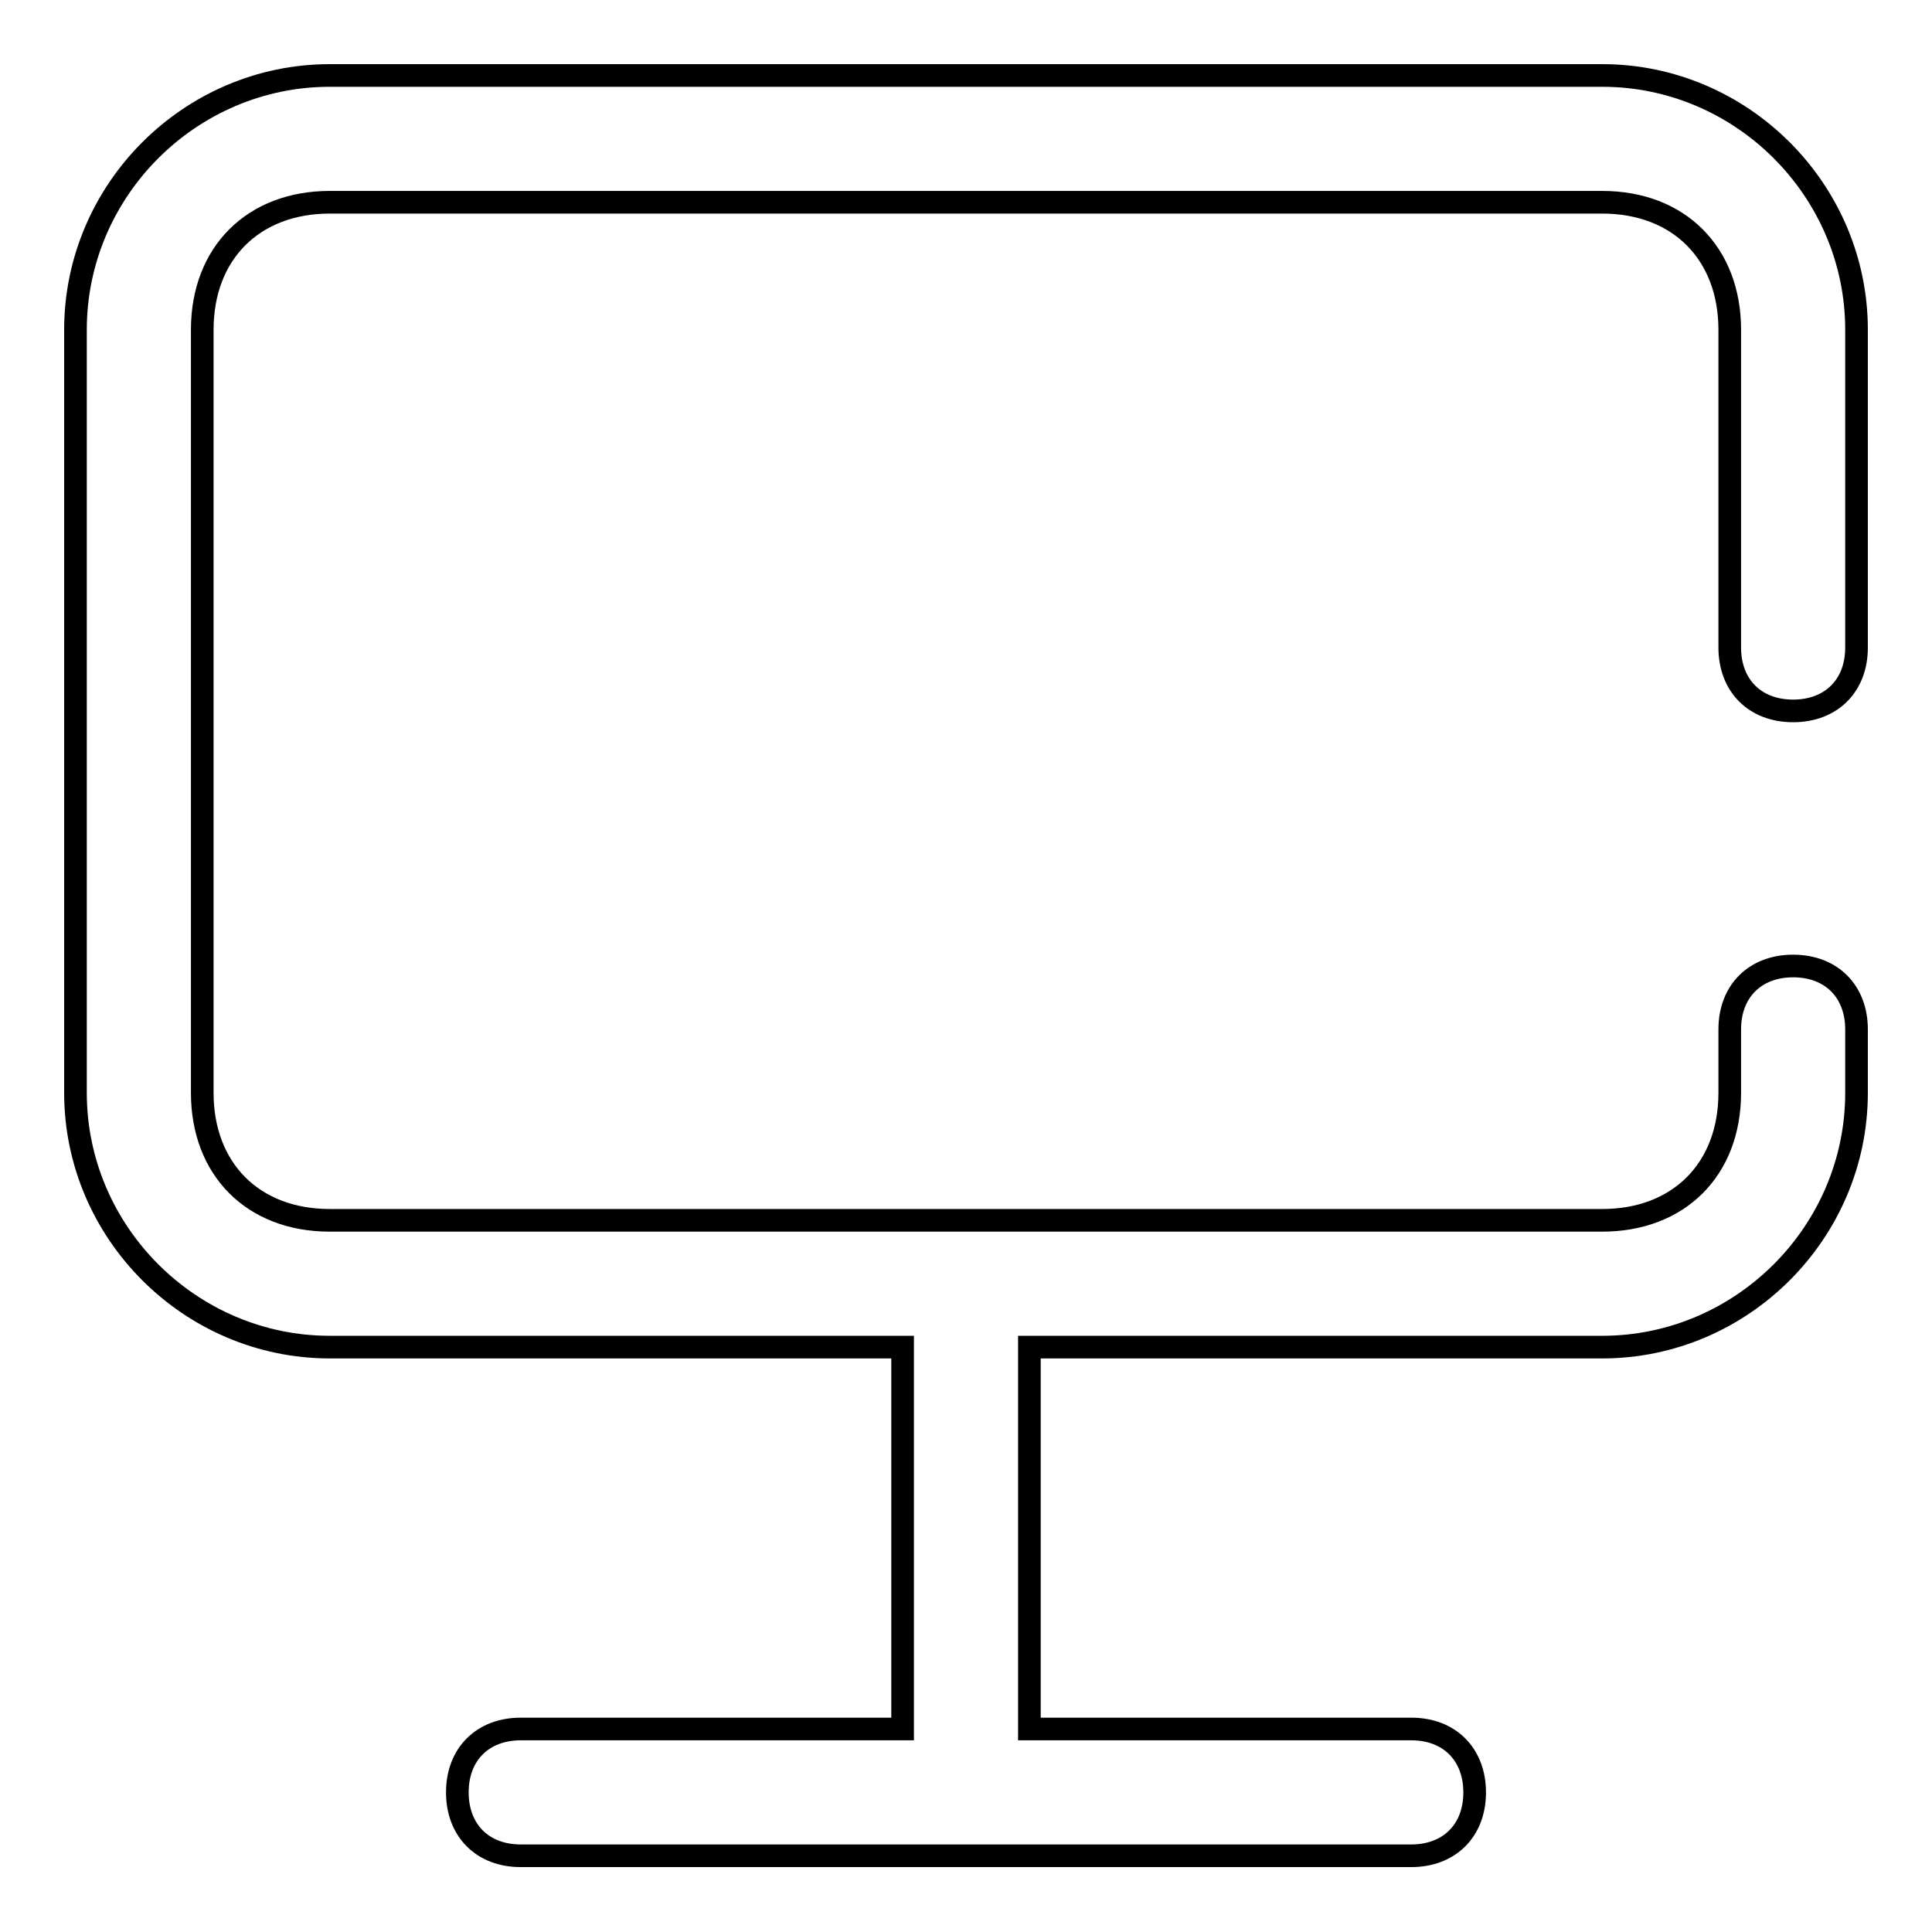 <?xml version="1.0" encoding="utf-8"?>
<!-- Svg Vector Icons : http://www.onlinewebfonts.com/icon -->
<!DOCTYPE svg PUBLIC "-//W3C//DTD SVG 1.1//EN" "http://www.w3.org/Graphics/SVG/1.1/DTD/svg11.dtd">
<svg version="1.1" xmlns="http://www.w3.org/2000/svg" xmlns:xlink="http://www.w3.org/1999/xlink" x="0px" y="0px" viewBox="0 0 256 256" enable-background="new 0 0 256 256" xml:space="preserve">
<g> <path stroke-width="3" fill-opacity="0" stroke="#000000"  d="M119.6,229.1v-50.6H43.7c-18.5,0-33.7-15.2-33.7-33.7V43.7C10,25.2,25.2,10,43.7,10h168.6 c18.5,0,33.7,15.2,33.7,33.7v42.1c0,5.1-3.4,8.4-8.4,8.4c-5.1,0-8.4-3.4-8.4-8.4V43.7c0-10.1-6.7-16.9-16.9-16.9H43.7 c-10.1,0-16.9,6.7-16.9,16.9v101.1c0,10.1,6.7,16.9,16.9,16.9h168.6c10.1,0,16.9-6.7,16.9-16.9v-8.4c0-5.1,3.4-8.4,8.4-8.4 c5.1,0,8.4,3.4,8.4,8.4v8.4c0,18.5-15.2,33.7-33.7,33.7h-75.9v50.6H187c5.1,0,8.4,3.4,8.4,8.4c0,5.1-3.4,8.4-8.4,8.4H69 c-5.1,0-8.4-3.4-8.4-8.4c0-5.1,3.4-8.4,8.4-8.4H119.6z"/></g>
</svg>